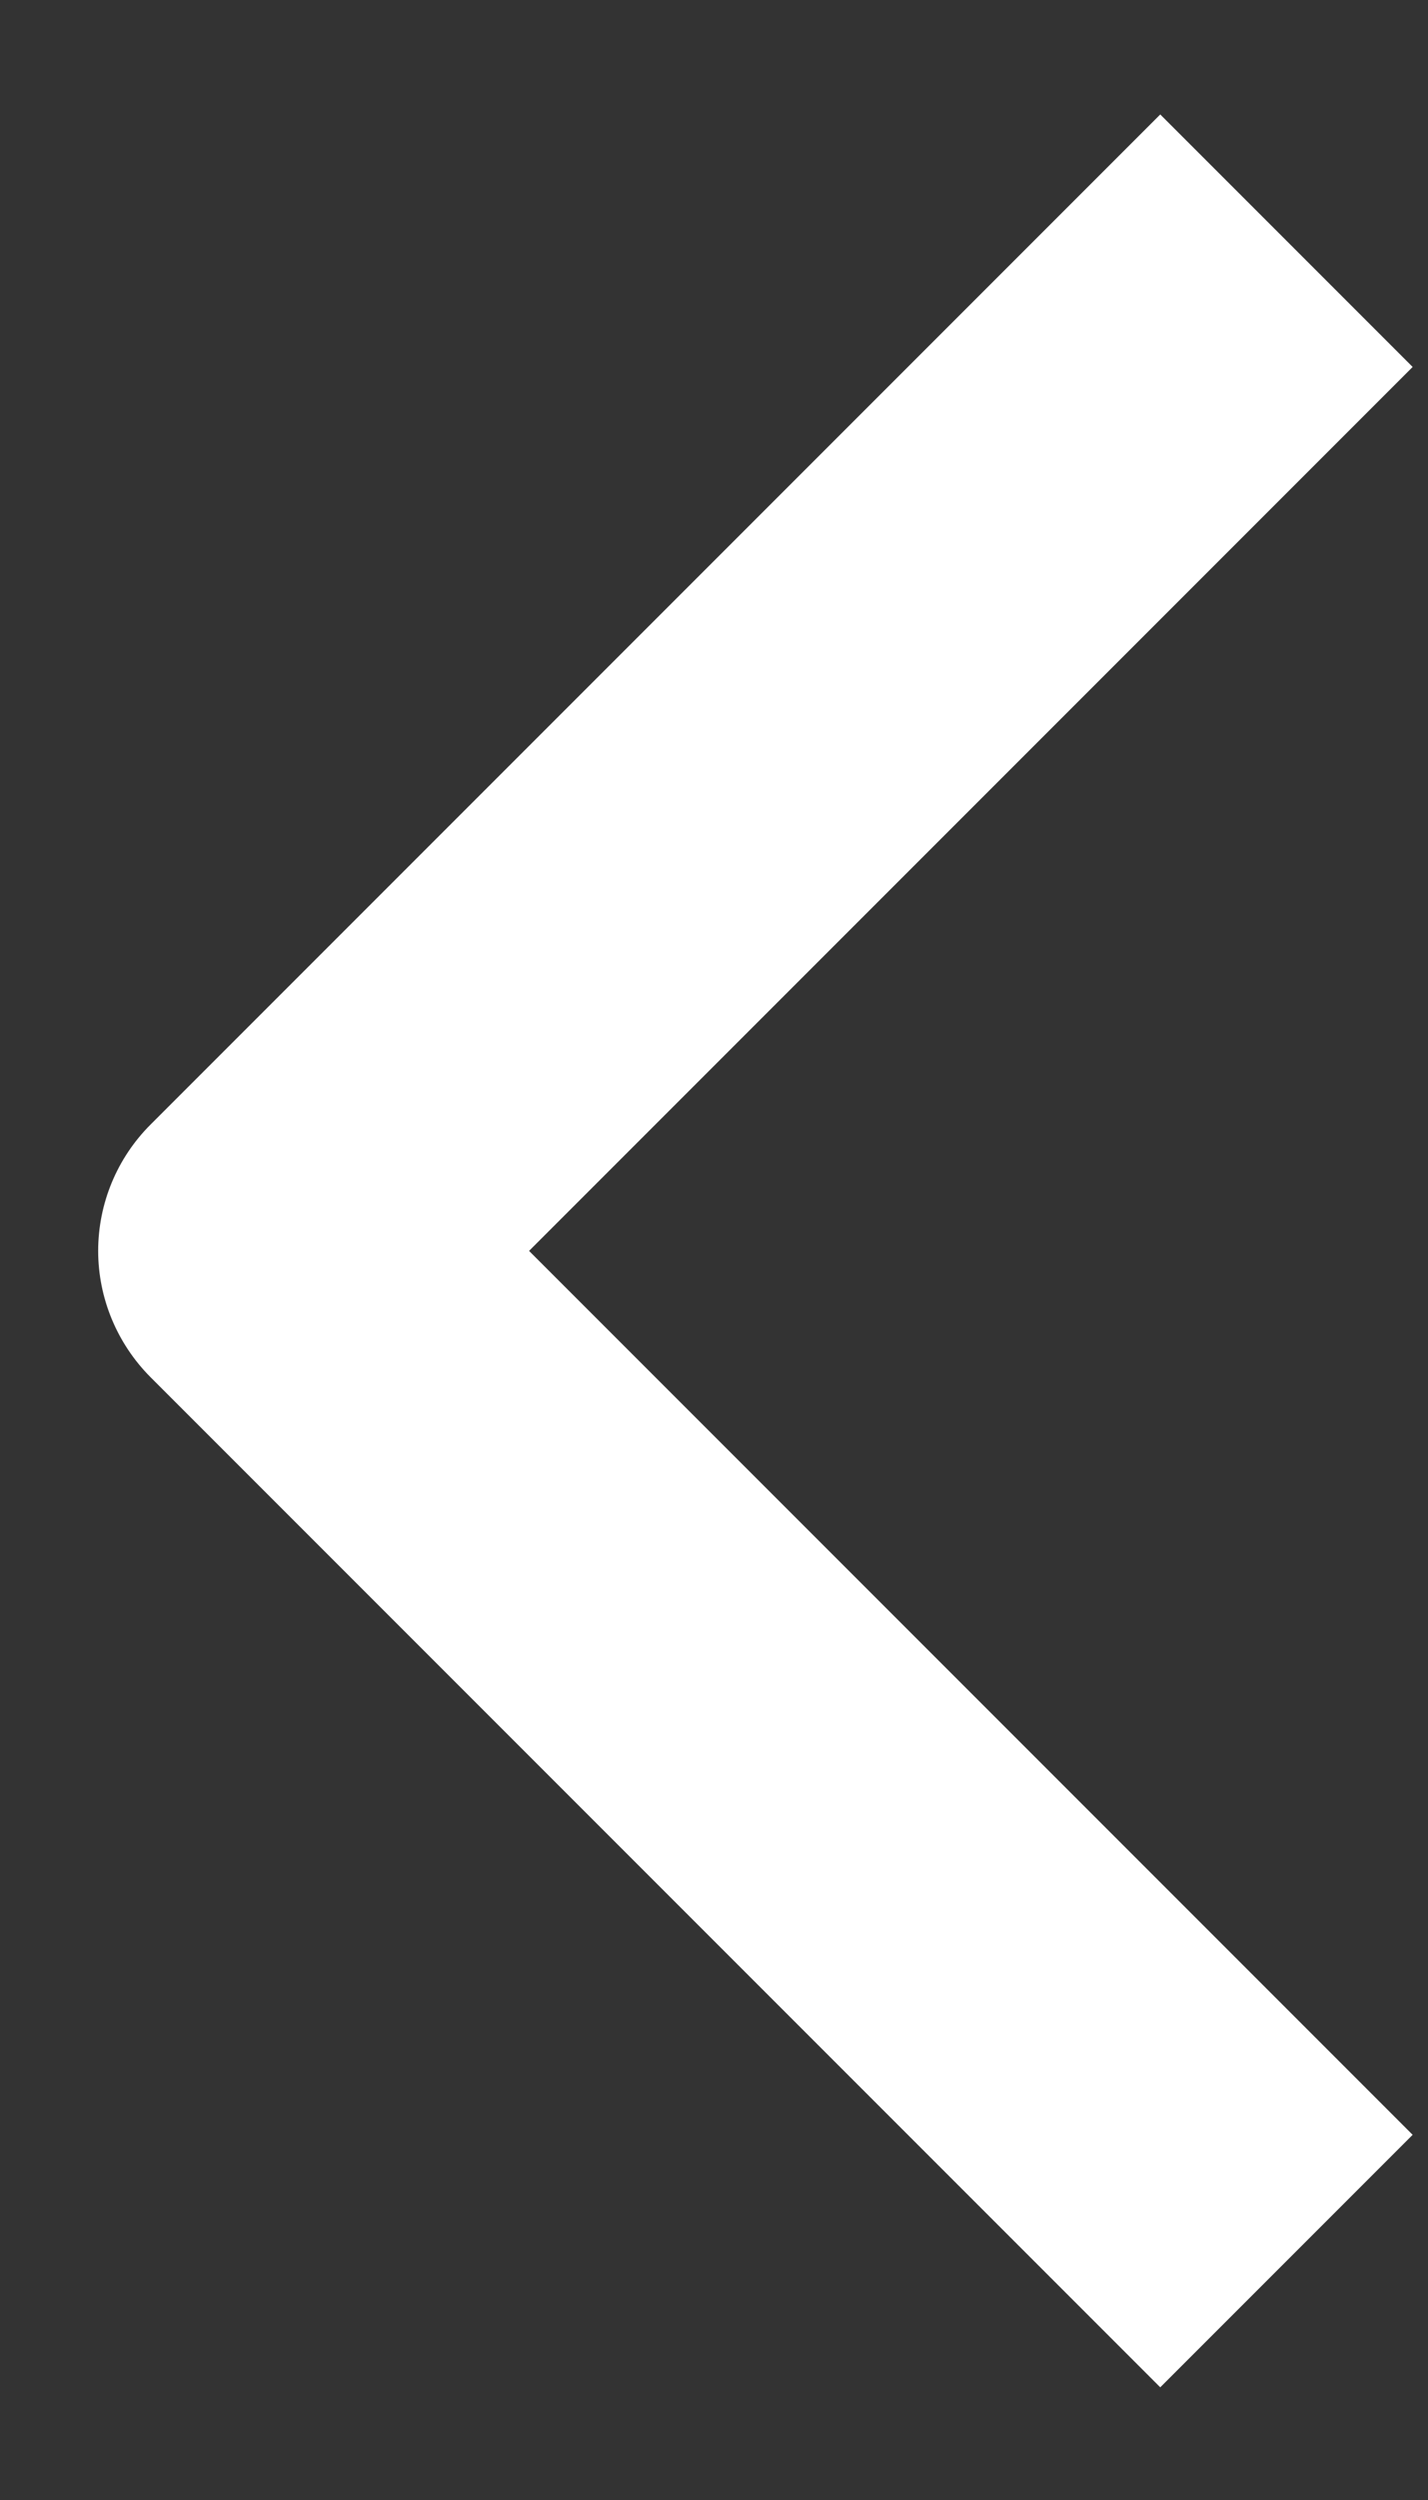 <svg width="8" height="14" viewBox="0 0 8 14" fill="none" xmlns="http://www.w3.org/2000/svg">
  <rect x="0" y="0" width="8" height="14" fill="#333333" stroke="none"/>
  <path fill-rule="evenodd" clip-rule="evenodd" d="M0.843 7.712L6.5 13.369L7.914 11.955L2.964 7.005L7.914 2.055L6.5 0.641L0.843 6.298C0.656 6.485 0.55 6.739 0.55 7.005C0.55 7.27 0.656 7.524 0.843 7.712Z" fill="white" />
</svg>
